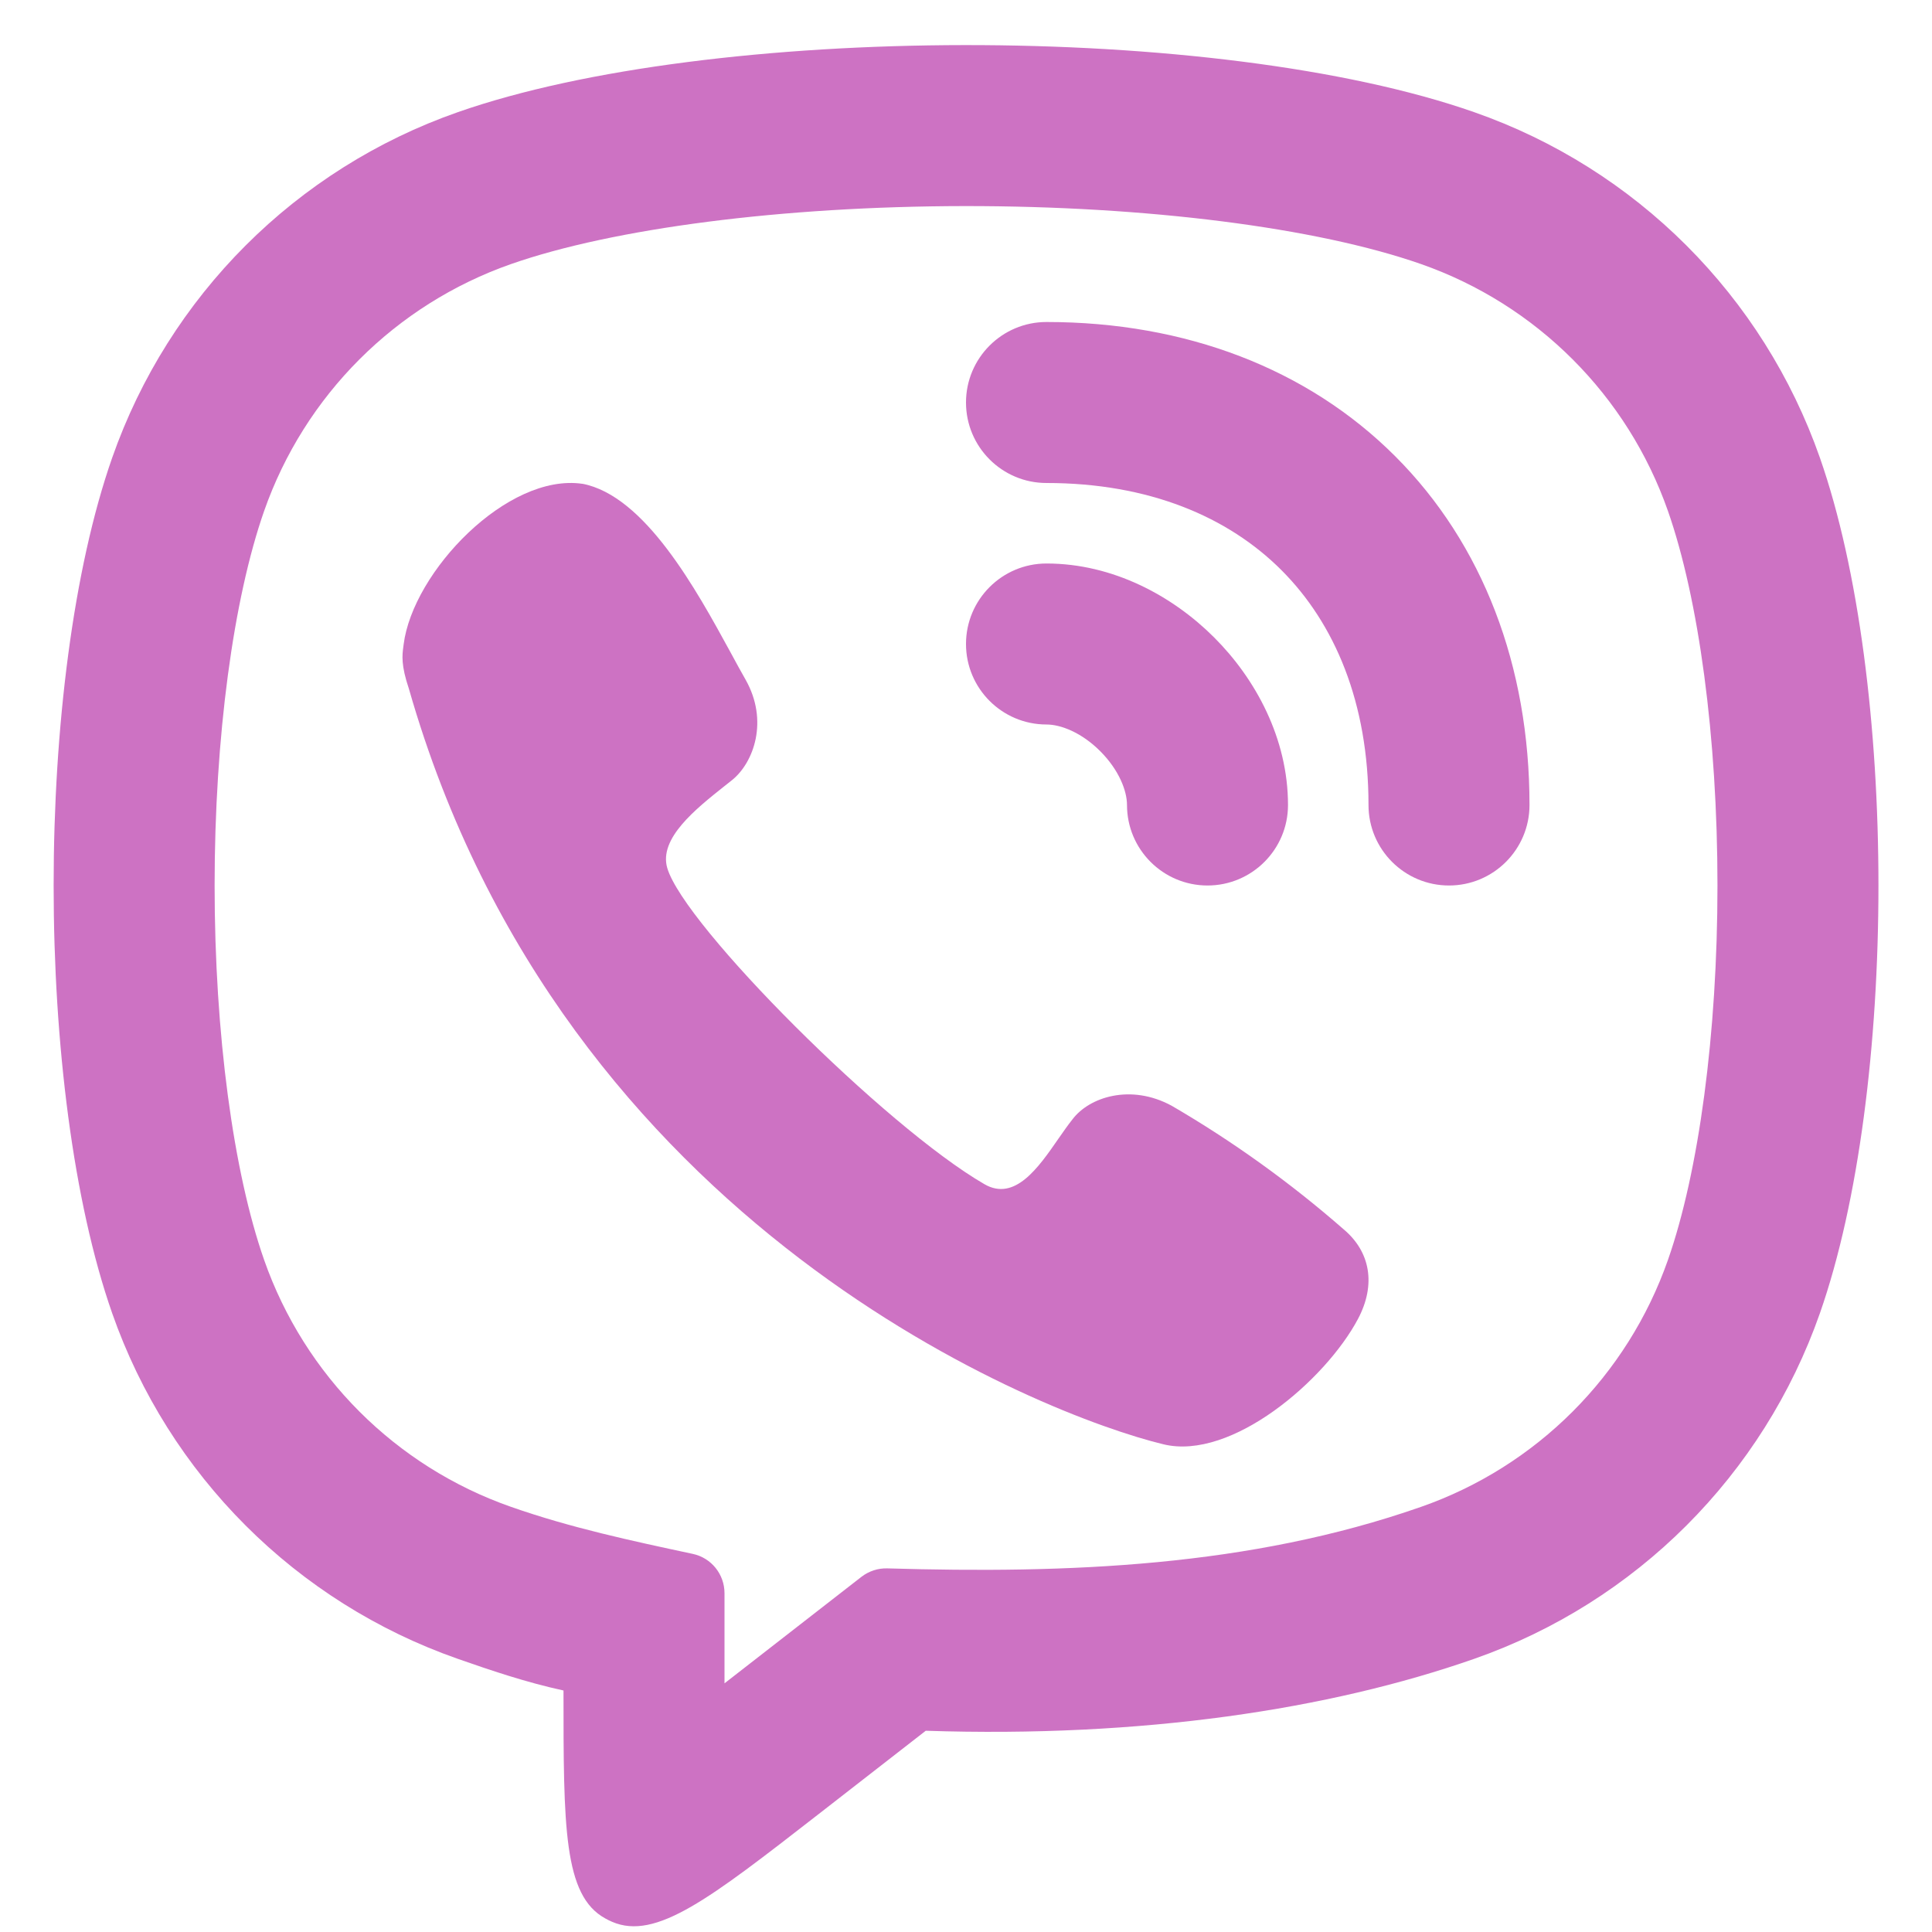 <svg width="24" height="24" viewBox="0 0 24 24" fill="none" xmlns="http://www.w3.org/2000/svg">
<path d="M13 4C12.448 4 12 4.448 12 5C12 5.552 12.448 6 13 6C14.273 6 15.256 6.42 15.918 7.082C16.58 7.744 17 8.727 17 10C17 10.552 17.448 11 18 11C18.552 11 19 10.552 19 10C19 8.273 18.42 6.756 17.332 5.668C16.244 4.58 14.727 4 13 4Z" fill="#CD72C3"/>
<path d="M5.014 8.006C5.128 7.102 6.303 5.874 7.235 6.01L7.233 6.009C8.013 6.157 8.652 7.33 9.074 8.102C9.143 8.229 9.206 8.346 9.263 8.445C9.55 8.954 9.364 9.47 9.097 9.688C9.066 9.713 9.033 9.739 9 9.765C8.644 10.048 8.181 10.415 8.289 10.783C8.5 11.5 11 14 12.23 14.711C12.606 14.928 12.899 14.506 13.149 14.144C13.209 14.058 13.266 13.976 13.321 13.907C13.53 13.627 14.047 13.46 14.555 13.736C15.314 14.178 16.029 14.692 16.69 15.27C17.02 15.546 17.098 15.954 16.869 16.385C16.466 17.144 15.3 18.146 14.454 17.942C12.976 17.587 7 15.27 5.08 8.558C4.98 8.262 4.996 8.138 5.011 8.03L5.014 8.006Z" fill="#CD72C3"/>
<path d="M13 7C12.448 7 12 7.448 12 8C12 8.552 12.448 9 13 9C13.175 9 13.433 9.097 13.668 9.332C13.902 9.567 14 9.825 14 10C14 10.552 14.448 11 15 11C15.552 11 16 10.552 16 10C16 9.175 15.598 8.433 15.082 7.918C14.567 7.403 13.825 7 13 7Z" fill="#CD72C3"/>
<path fill-rule="evenodd" clip-rule="evenodd" d="M7.518 23.831C7.546 23.847 7.575 23.861 7.605 23.874C8.148 24.107 8.818 23.586 10.158 22.544L11.5 21.5C14.189 21.589 16.514 21.236 18.312 20.607C20.323 19.904 21.904 18.323 22.608 16.312C23.577 13.541 23.577 8.459 22.608 5.688C21.904 3.677 20.323 2.096 18.312 1.393C15.111 0.272 8.83 0.293 5.688 1.393C3.678 2.096 2.097 3.677 1.393 5.688C0.424 8.459 0.424 13.541 1.393 16.312C2.097 18.323 3.678 19.904 5.688 20.607C6.083 20.745 6.524 20.896 7 21C7 22.697 7 23.546 7.518 23.831ZM9 20.911V19.791C9 19.556 8.836 19.352 8.606 19.303C7.844 19.14 7.087 18.978 6.349 18.719C4.913 18.217 3.784 17.087 3.281 15.651C2.899 14.56 2.666 12.845 2.666 11C2.666 9.155 2.899 7.44 3.281 6.348C3.784 4.912 4.913 3.783 6.349 3.28C7.617 2.837 9.717 2.563 11.98 2.56C14.243 2.558 16.357 2.827 17.652 3.28C19.088 3.783 20.217 4.912 20.72 6.348C21.102 7.44 21.335 9.155 21.335 11C21.335 12.845 21.102 14.56 20.72 15.651C20.217 17.087 19.088 18.217 17.652 18.719C15.52 19.465 13.259 19.549 11.024 19.483C10.908 19.479 10.793 19.517 10.701 19.588L9 20.911Z" fill="#CD72C3"/>
</svg>
